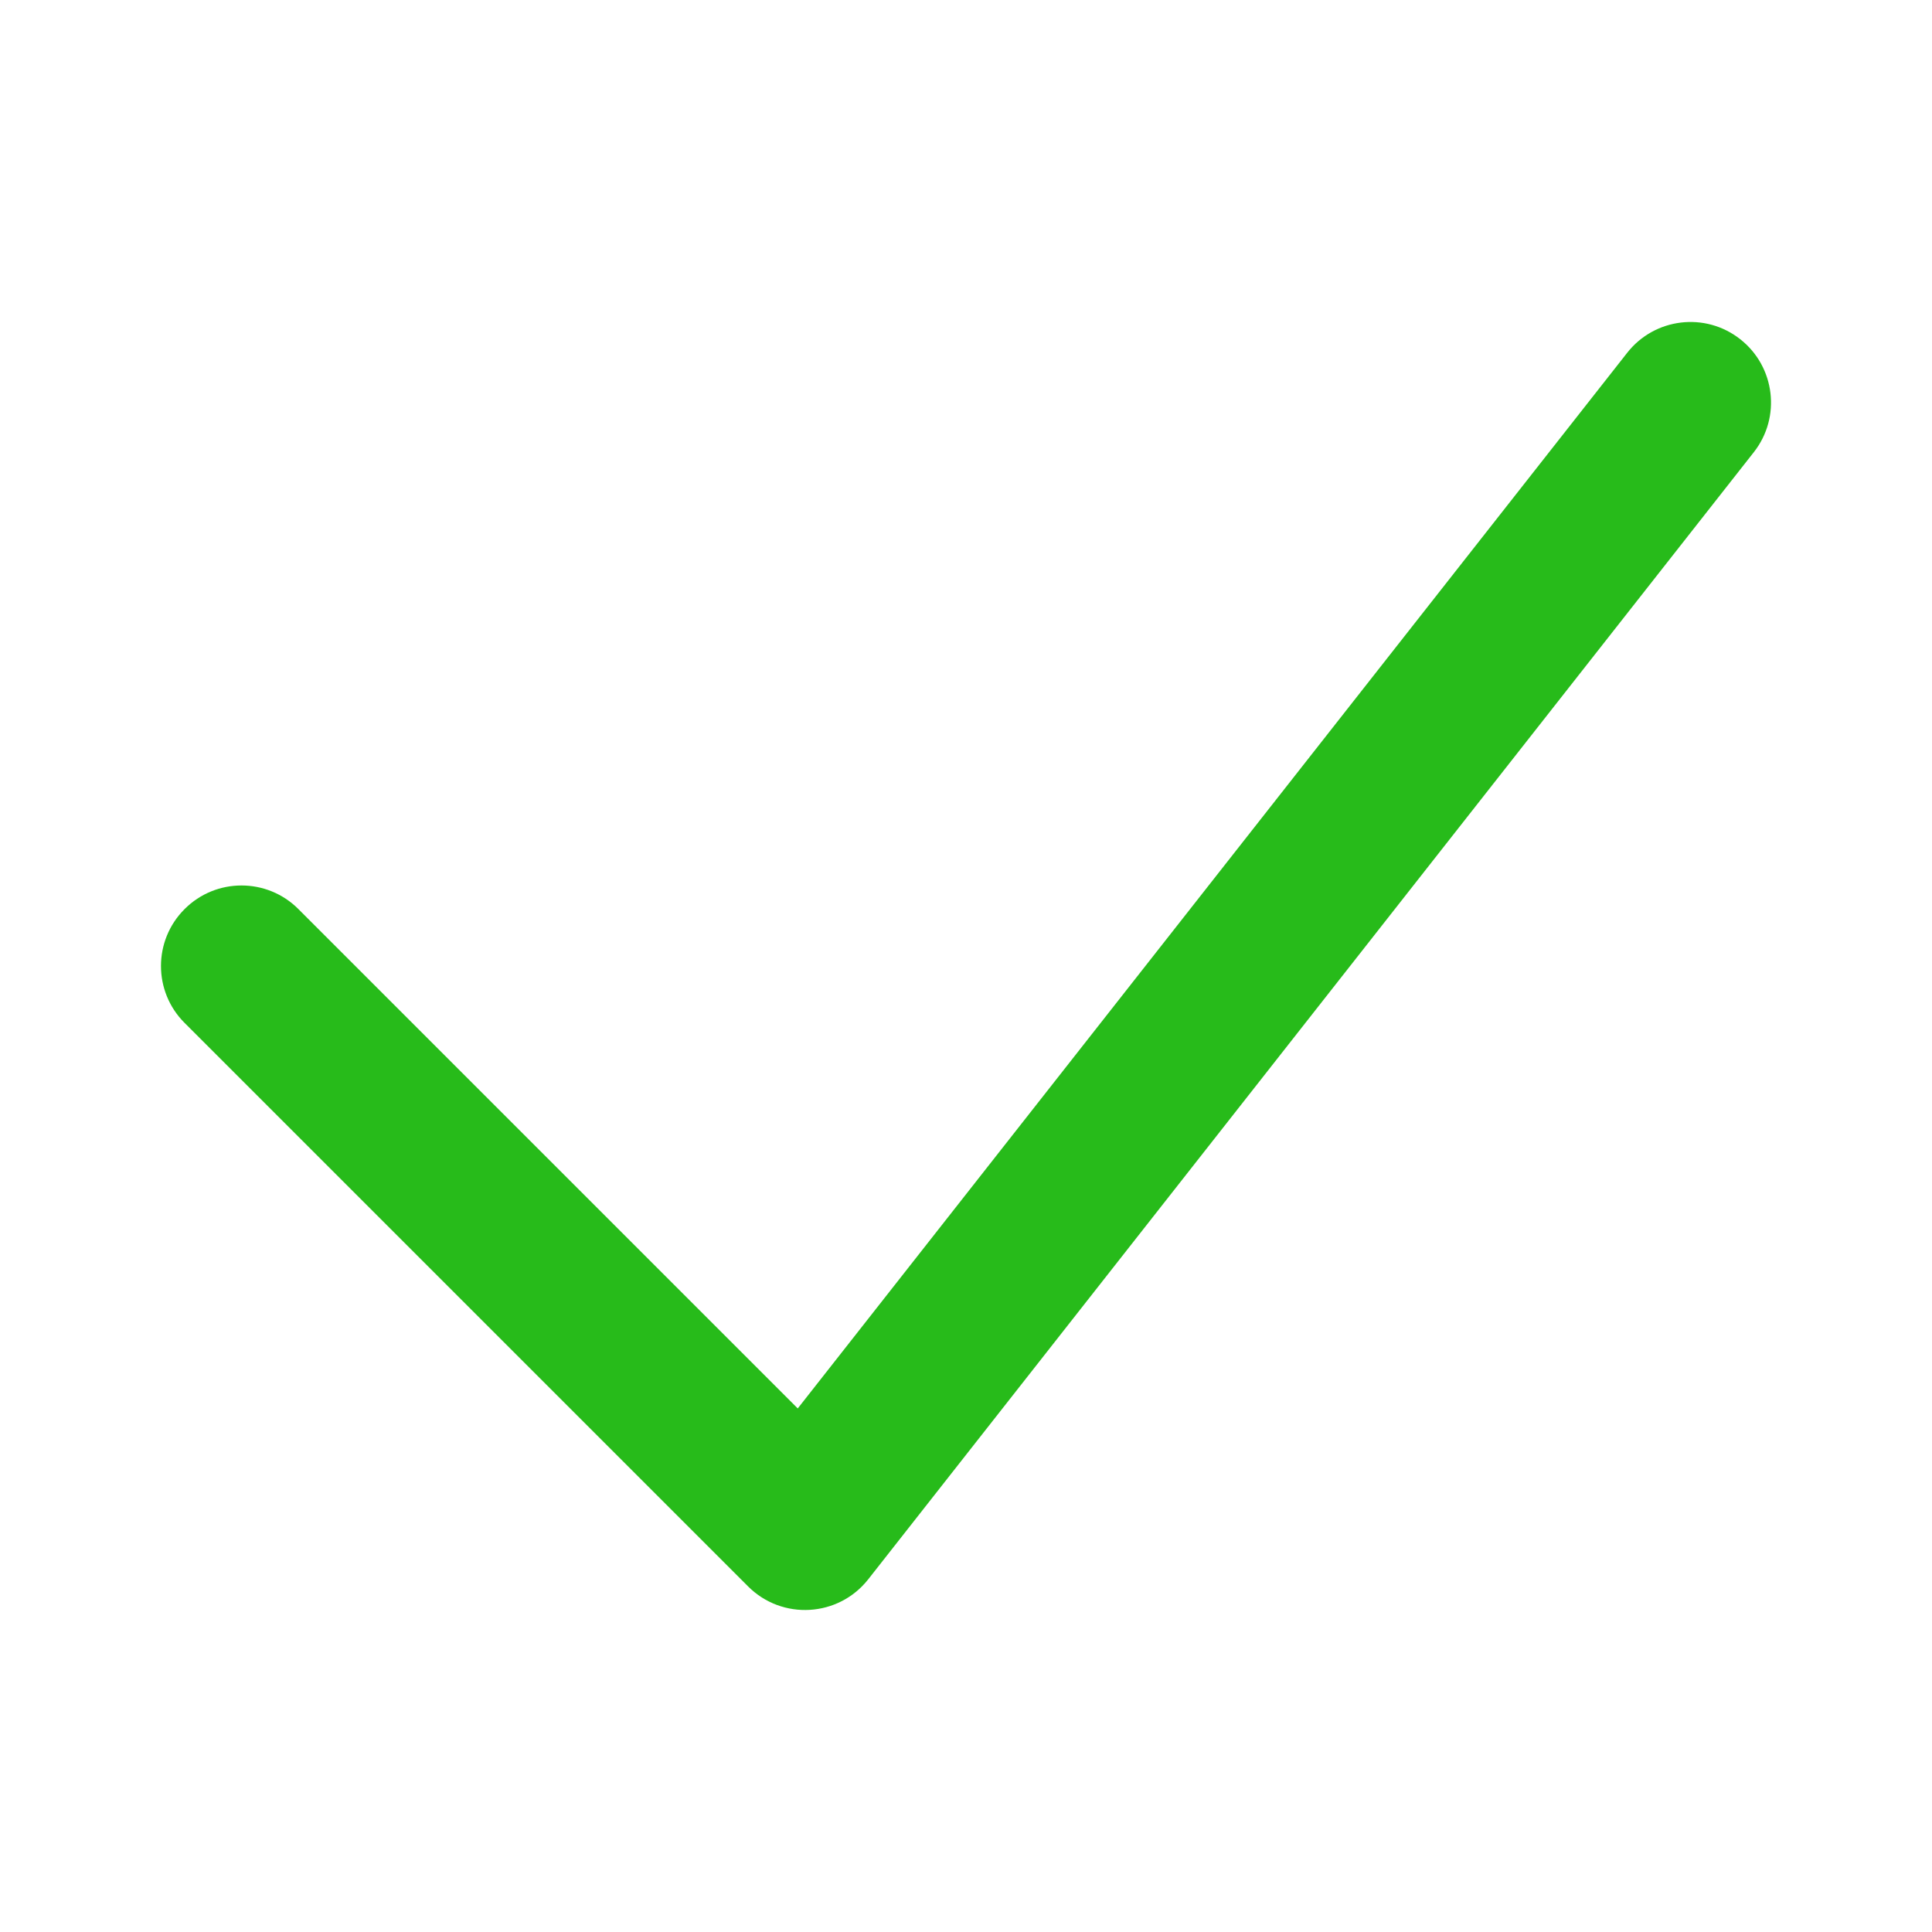 <svg width="24px" height="24px" viewBox="0 0 24 24" xmlns="http://www.w3.org/2000/svg">
  <path fill-rule="evenodd" d="M9.91,17.496 L3.707,11.293 C3.317,10.902 2.683,10.902 2.293,11.293 C1.902,11.683 1.902,12.317 2.293,12.707 L9.293,19.707 C9.717,20.131 10.416,20.089 10.786,19.618 L21.786,5.618 C22.128,5.184 22.052,4.555 21.618,4.214 C21.184,3.872 20.555,3.948 20.214,4.382 L9.91,17.496 Z" fill="#27BB1A"/>
</svg>
